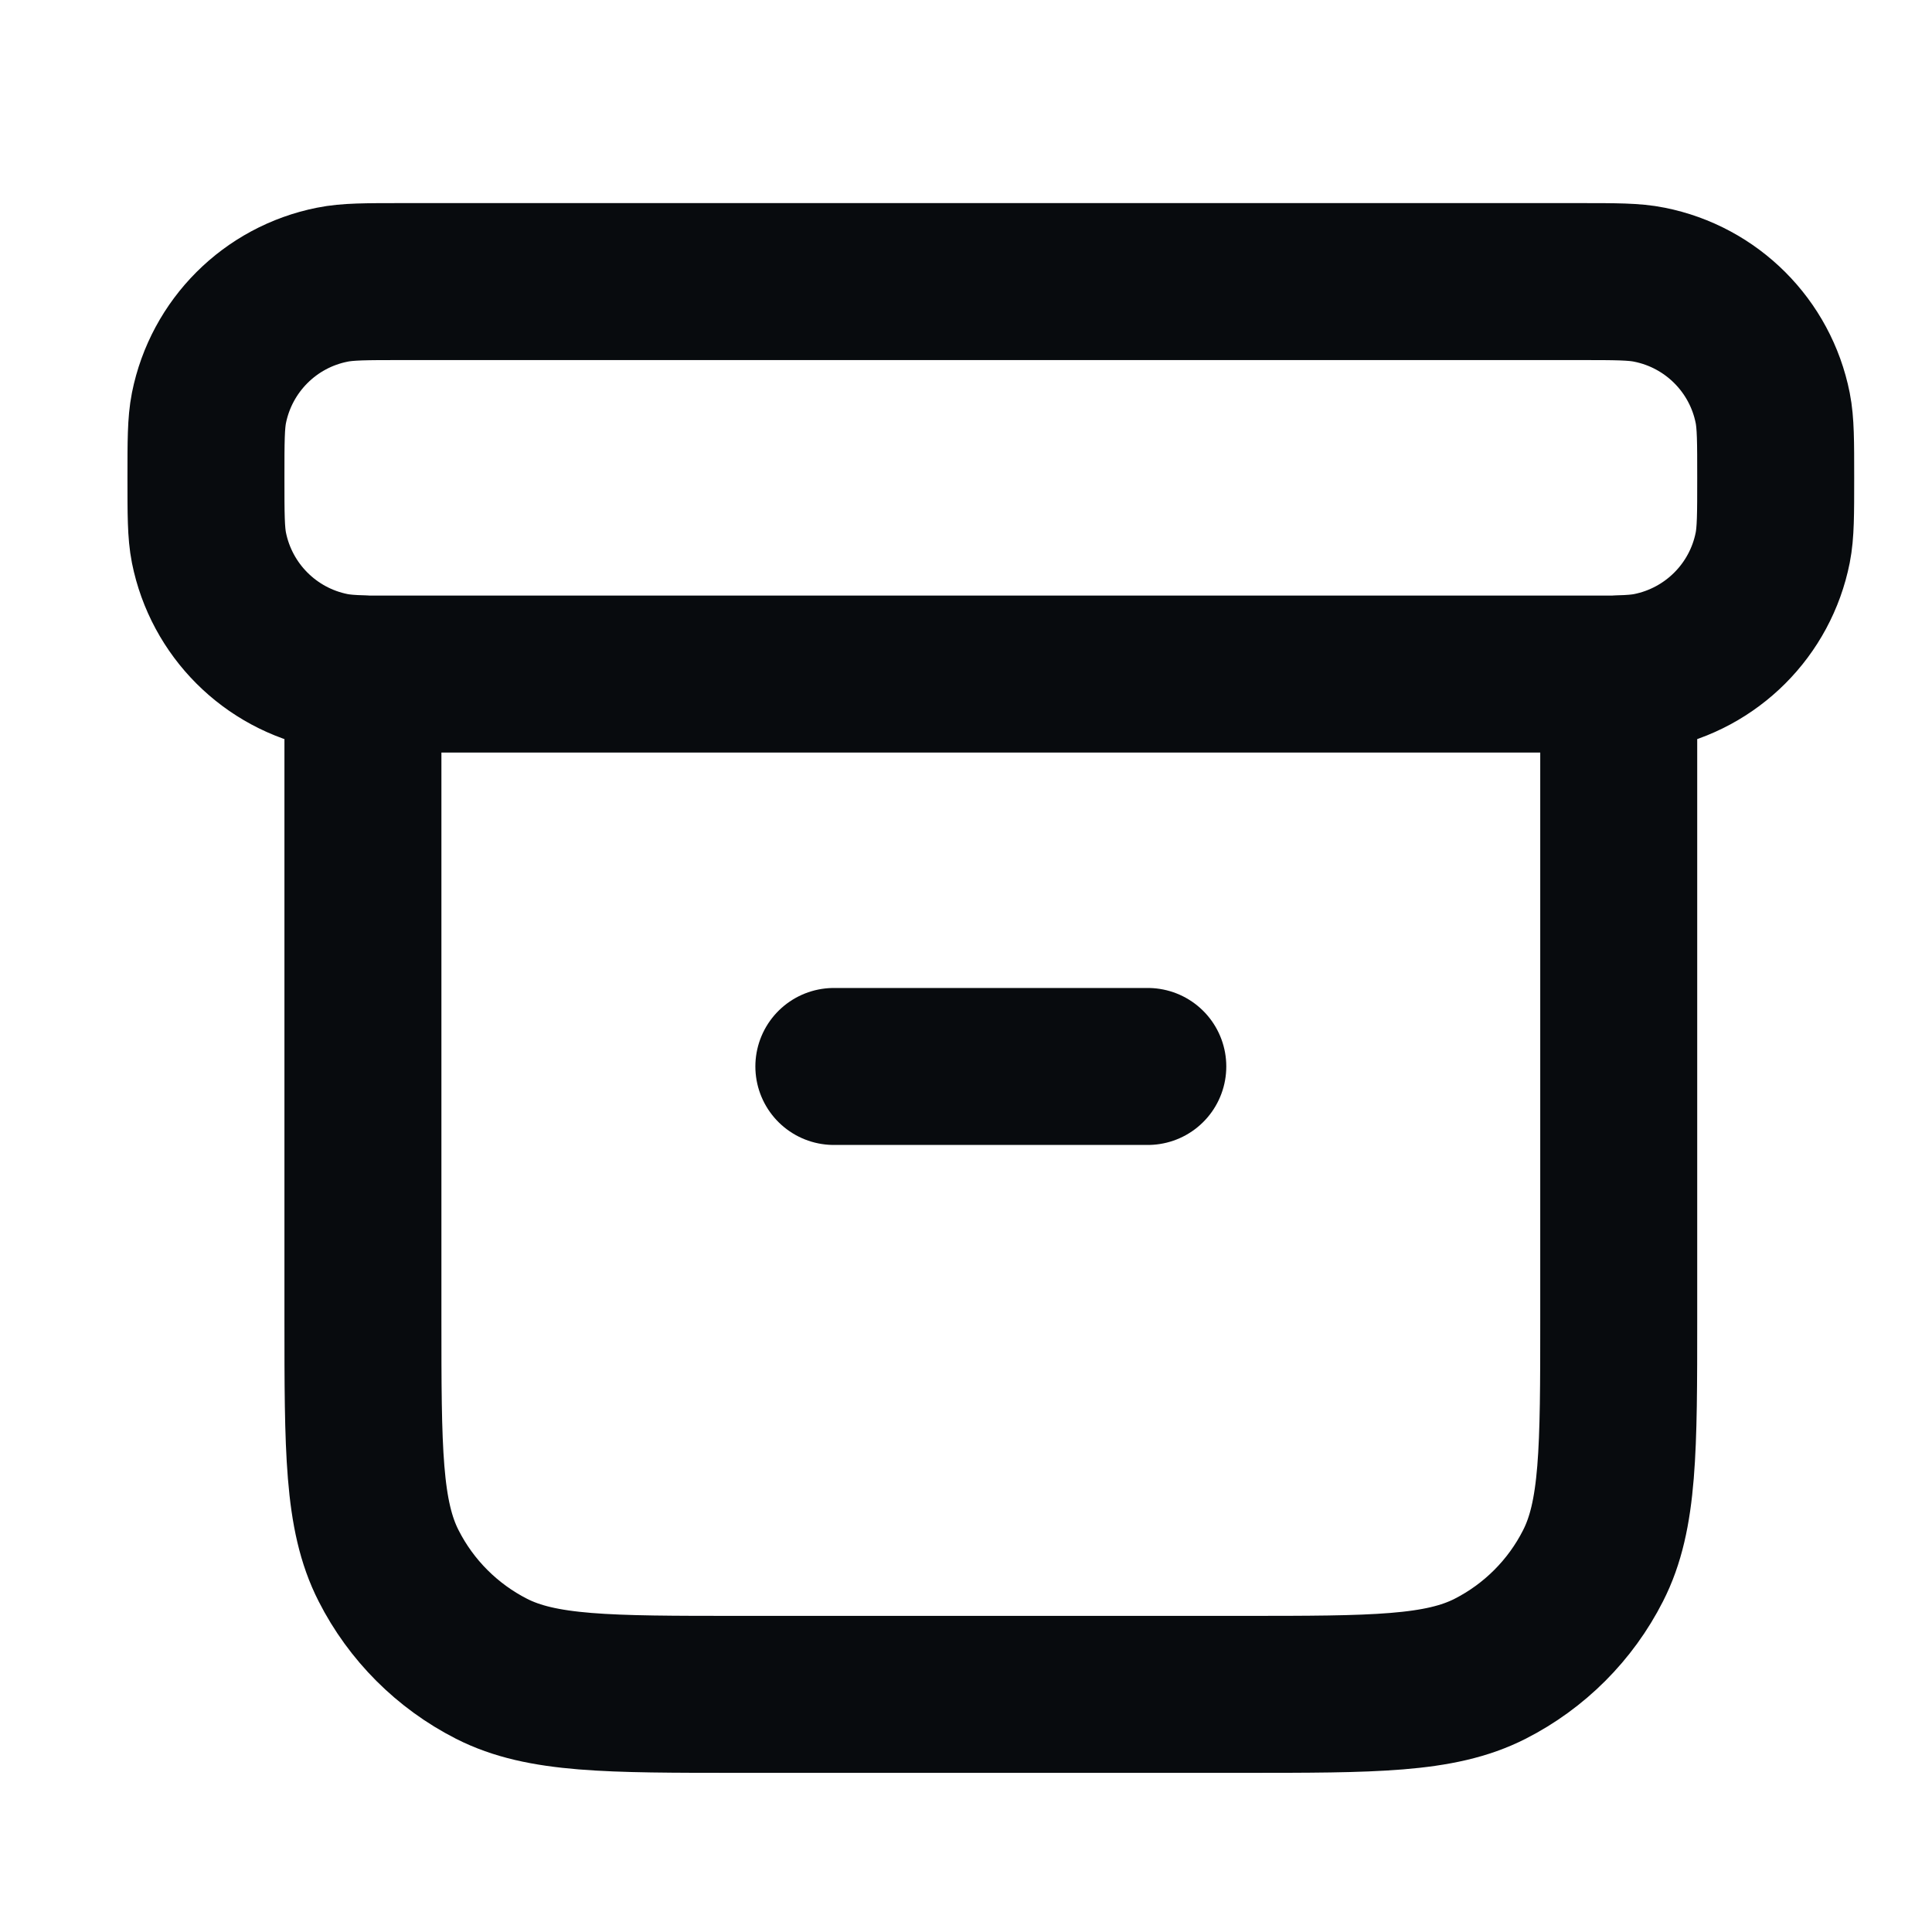 <svg width="20" height="20" viewBox="0 0 20 20" fill="none" xmlns="http://www.w3.org/2000/svg">
<path d="M3.757 6.975C3.624 6.972 3.527 6.964 3.44 6.947C2.795 6.818 2.292 6.314 2.163 5.67C2.132 5.513 2.132 5.324 2.132 4.947C2.132 4.569 2.132 4.38 2.163 4.223C2.292 3.579 2.795 3.075 3.44 2.947C3.597 2.915 3.786 2.915 4.163 2.915H16.351C16.728 2.915 16.917 2.915 17.074 2.947C17.719 3.075 18.223 3.579 18.351 4.223C18.382 4.38 18.382 4.569 18.382 4.947C18.382 5.324 18.382 5.513 18.351 5.67C18.223 6.314 17.719 6.818 17.074 6.947C16.987 6.964 16.89 6.972 16.757 6.975M8.632 11.04H11.882M3.757 6.978H16.757V13.64C16.757 15.005 16.757 15.688 16.491 16.209C16.258 16.668 15.885 17.041 15.426 17.275C14.905 17.54 14.222 17.54 12.857 17.54H7.657C6.292 17.54 5.609 17.54 5.088 17.275C4.629 17.041 4.256 16.668 4.023 16.209C3.757 15.688 3.757 15.005 3.757 13.64V6.978Z" stroke="#080B0E" stroke-width="1.625" stroke-linecap="round" stroke-linejoin="round"/>
</svg>

